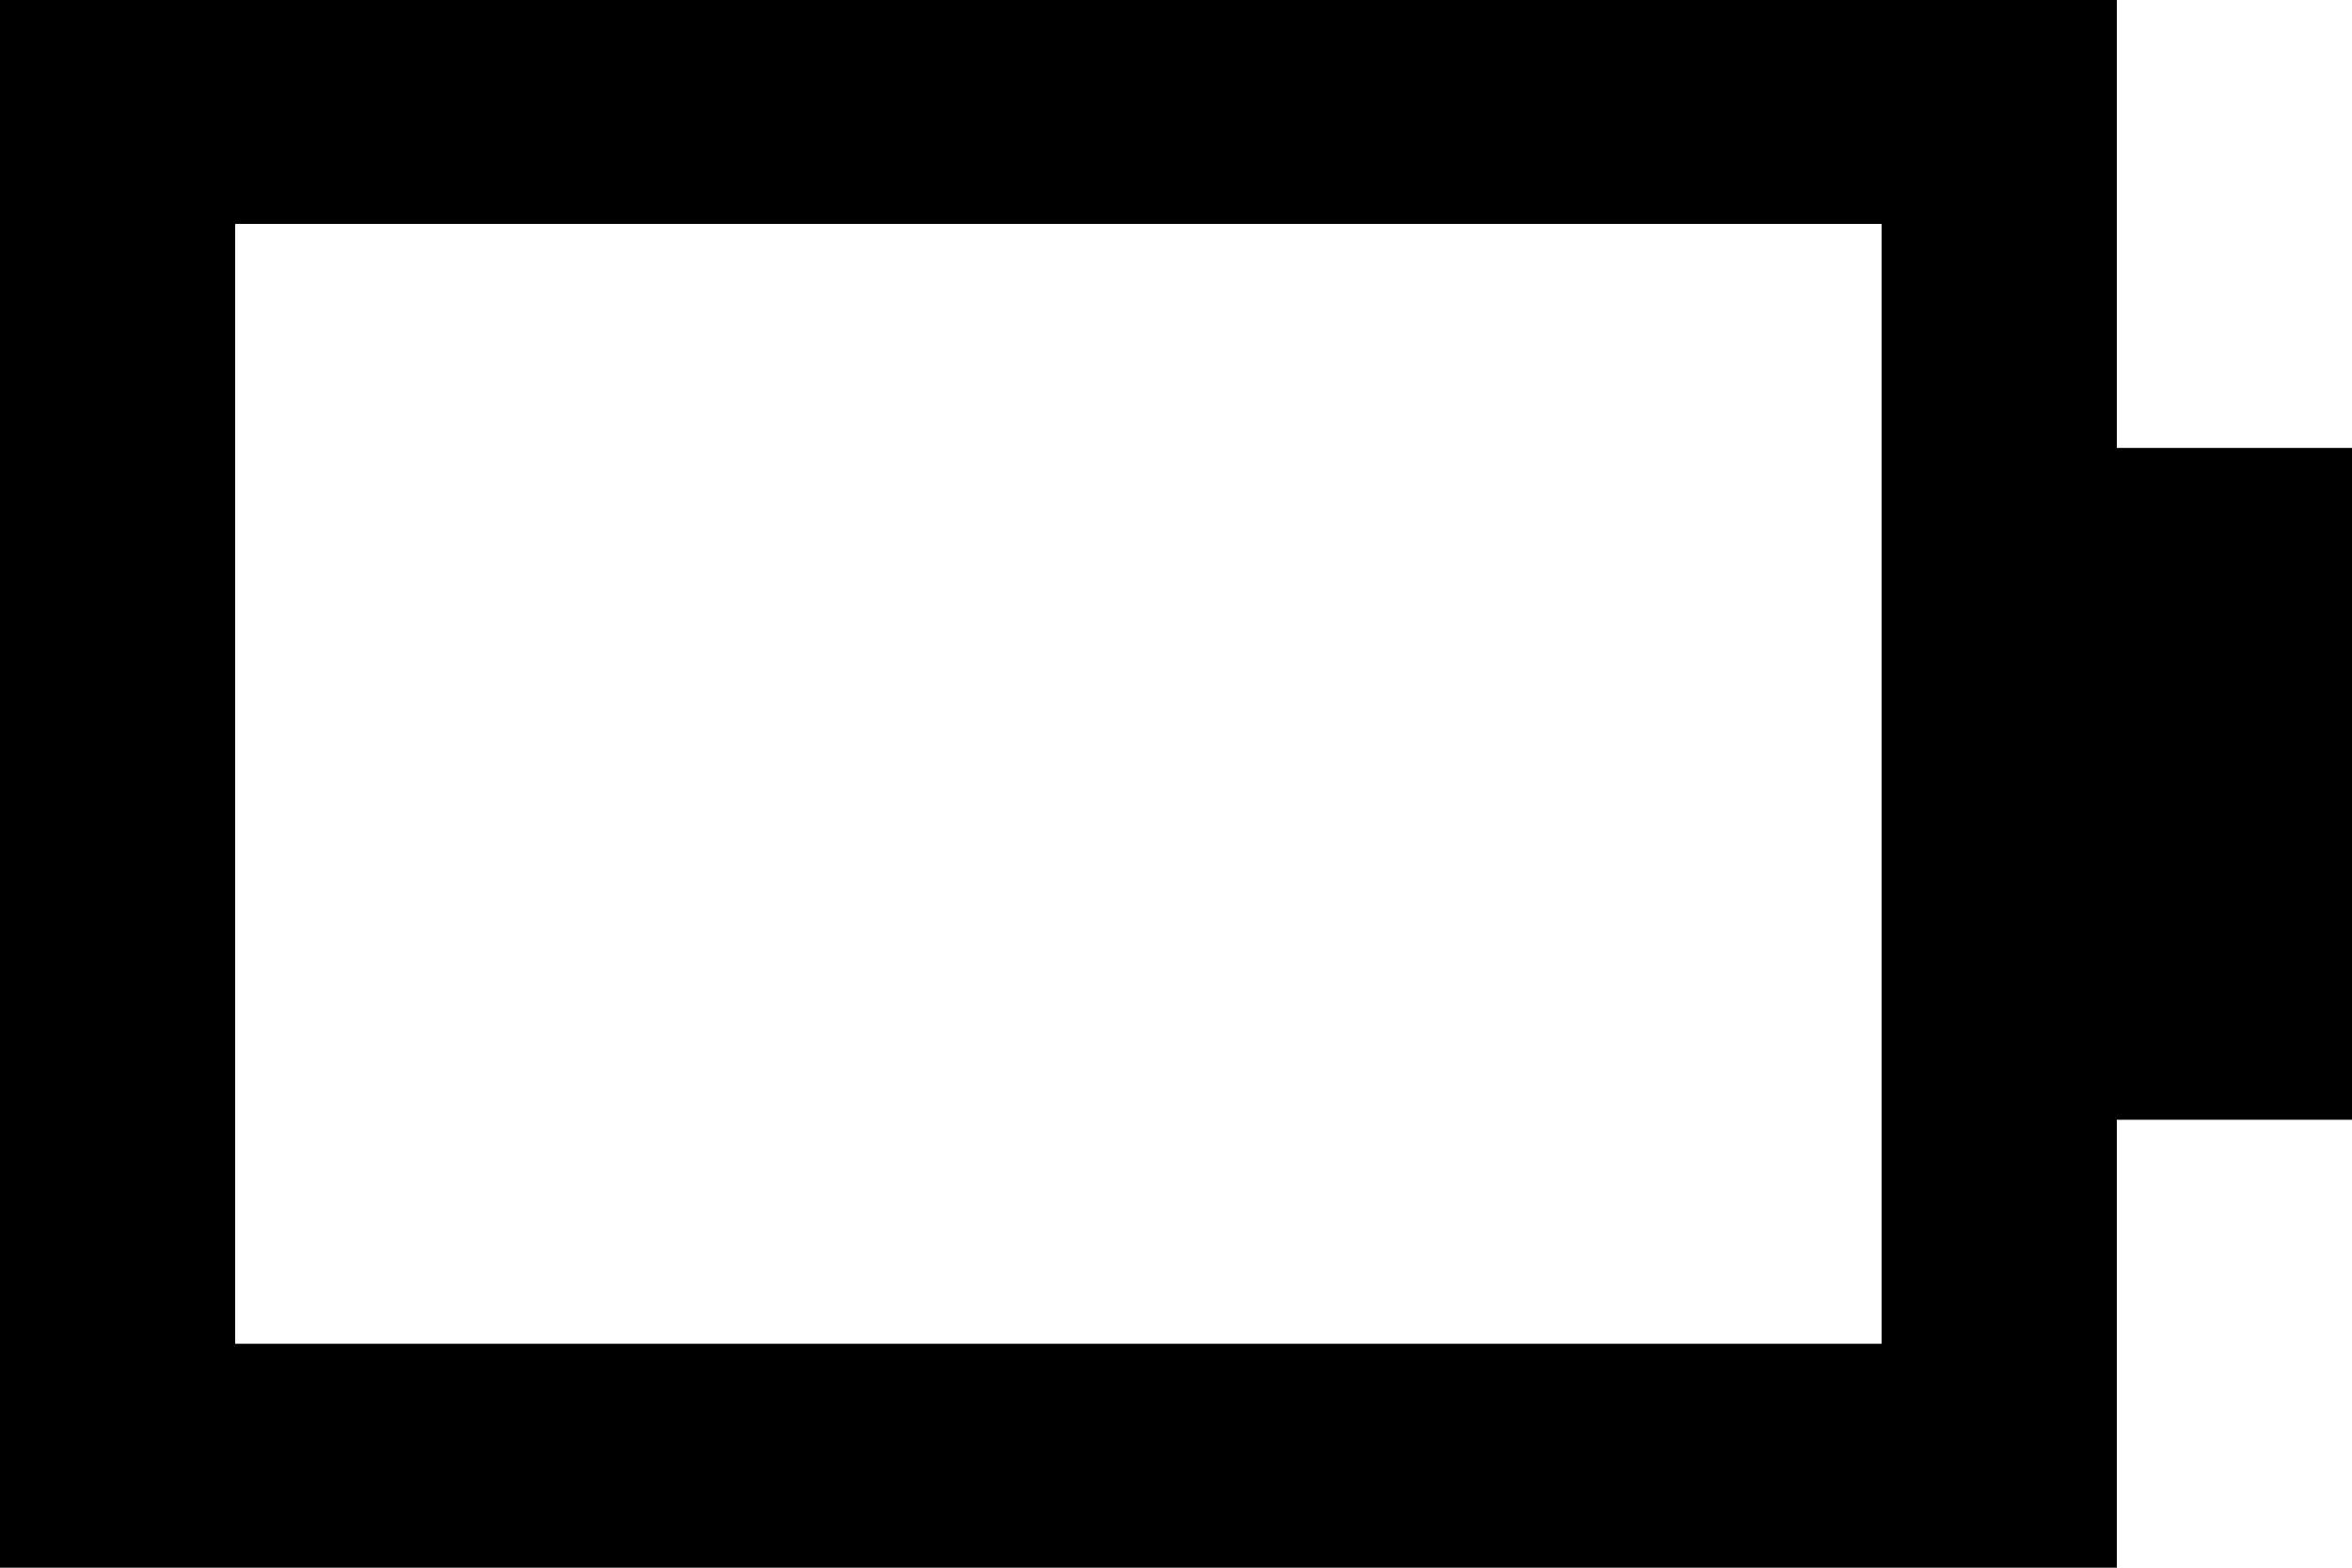 <?xml version="1.0" encoding="UTF-8" standalone="no"?>
<svg width="21px" height="14px" viewBox="0 0 21 14" version="1.1" xmlns="http://www.w3.org/2000/svg" xmlns:xlink="http://www.w3.org/1999/xlink">
    <!-- Generator: Sketch 3.8.1 (29687) - http://www.bohemiancoding.com/sketch -->
    <title>battery_half_fill [#1471]</title>
    <desc>Created with Sketch.</desc>
    <defs></defs>
    <g id="Page-1" stroke="none" stroke-width="1" fill="none" fill-rule="evenodd">
        <g id="Dribbble-Light-Preview" transform="translate(-419, -403)" fill="#000000">
            <g id="icons" transform="translate(56, 160)">
                <path d="M365.1,255 L379.8,255 L379.8,245 L365.1,245 L365.1,255 Z M381.9,247 L381.9,243 L363,243 L363,257 L381.9,257 L381.9,253 L384,253 L384,247 L381.9,247 Z" id="battery_half_fill-[#1471]"></path>
            </g>
        </g>
    </g>
</svg>